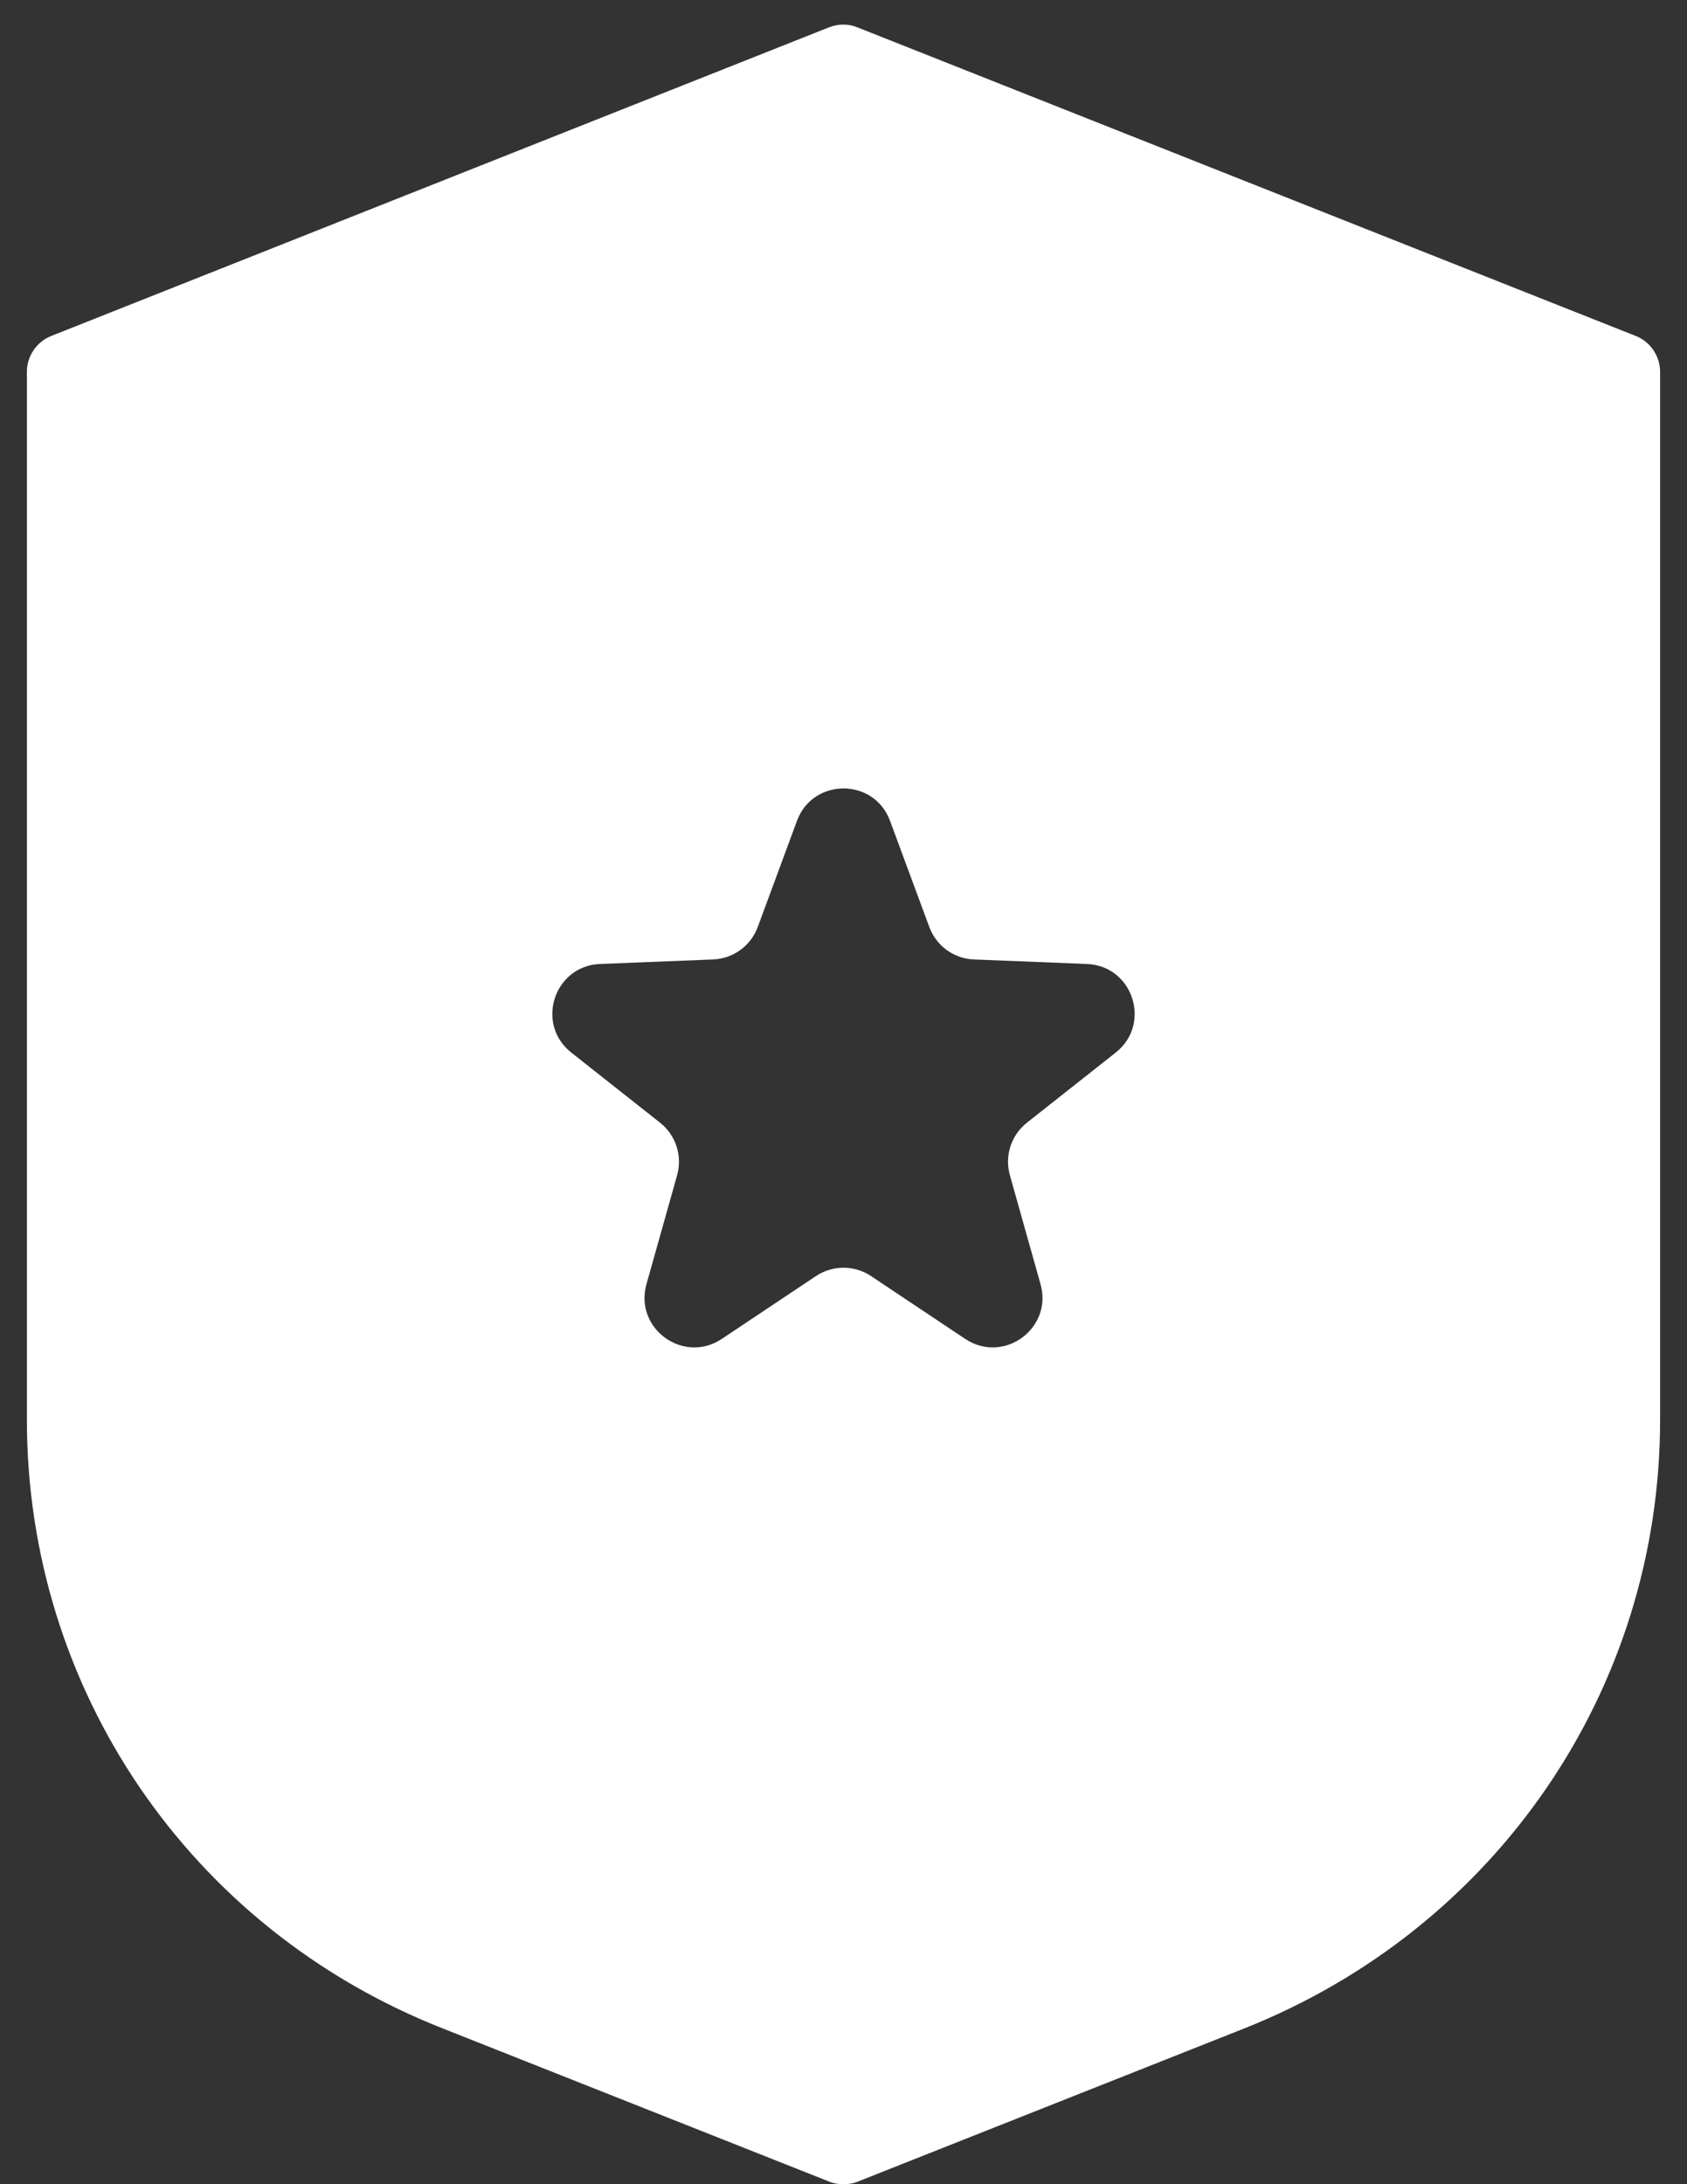 <svg width="34" height="44" viewBox="0 0 34 44" fill="none" xmlns="http://www.w3.org/2000/svg">
<rect x="0" y="0" width="34" height="44" fill="#333333" stroke="none"/>
<path fill-rule="evenodd" clip-rule="evenodd" d="M32.965 6.767L17.285 0.553C17.104 0.476 16.896 0.476 16.702 0.553L1.035 6.767C0.737 6.883 0.542 7.179 0.542 7.487V28.6C0.542 34.029 3.823 38.854 8.92 40.861L16.715 43.949C16.806 43.987 16.909 44 17 44C17.091 44 17.195 43.987 17.285 43.949L25.08 40.861C30.164 38.841 33.458 34.029 33.458 28.6V7.487C33.458 7.179 33.264 6.883 32.965 6.767ZM17.938 16.536C17.616 15.665 16.384 15.665 16.062 16.536L15.271 18.676C15.13 19.054 14.776 19.312 14.373 19.328L12.093 19.419C11.165 19.457 10.785 20.628 11.513 21.203L13.304 22.617C13.621 22.868 13.756 23.284 13.647 23.673L13.029 25.869C12.778 26.763 13.774 27.487 14.547 26.972L16.445 25.706C16.781 25.482 17.219 25.482 17.555 25.706L19.453 26.972C20.226 27.487 21.222 26.763 20.971 25.869L20.353 23.673C20.244 23.284 20.379 22.868 20.696 22.617L22.487 21.203C23.215 20.628 22.835 19.457 21.907 19.419L19.627 19.328C19.224 19.312 18.87 19.054 18.73 18.676L17.938 16.536Z" fill="white"/>
</svg>
